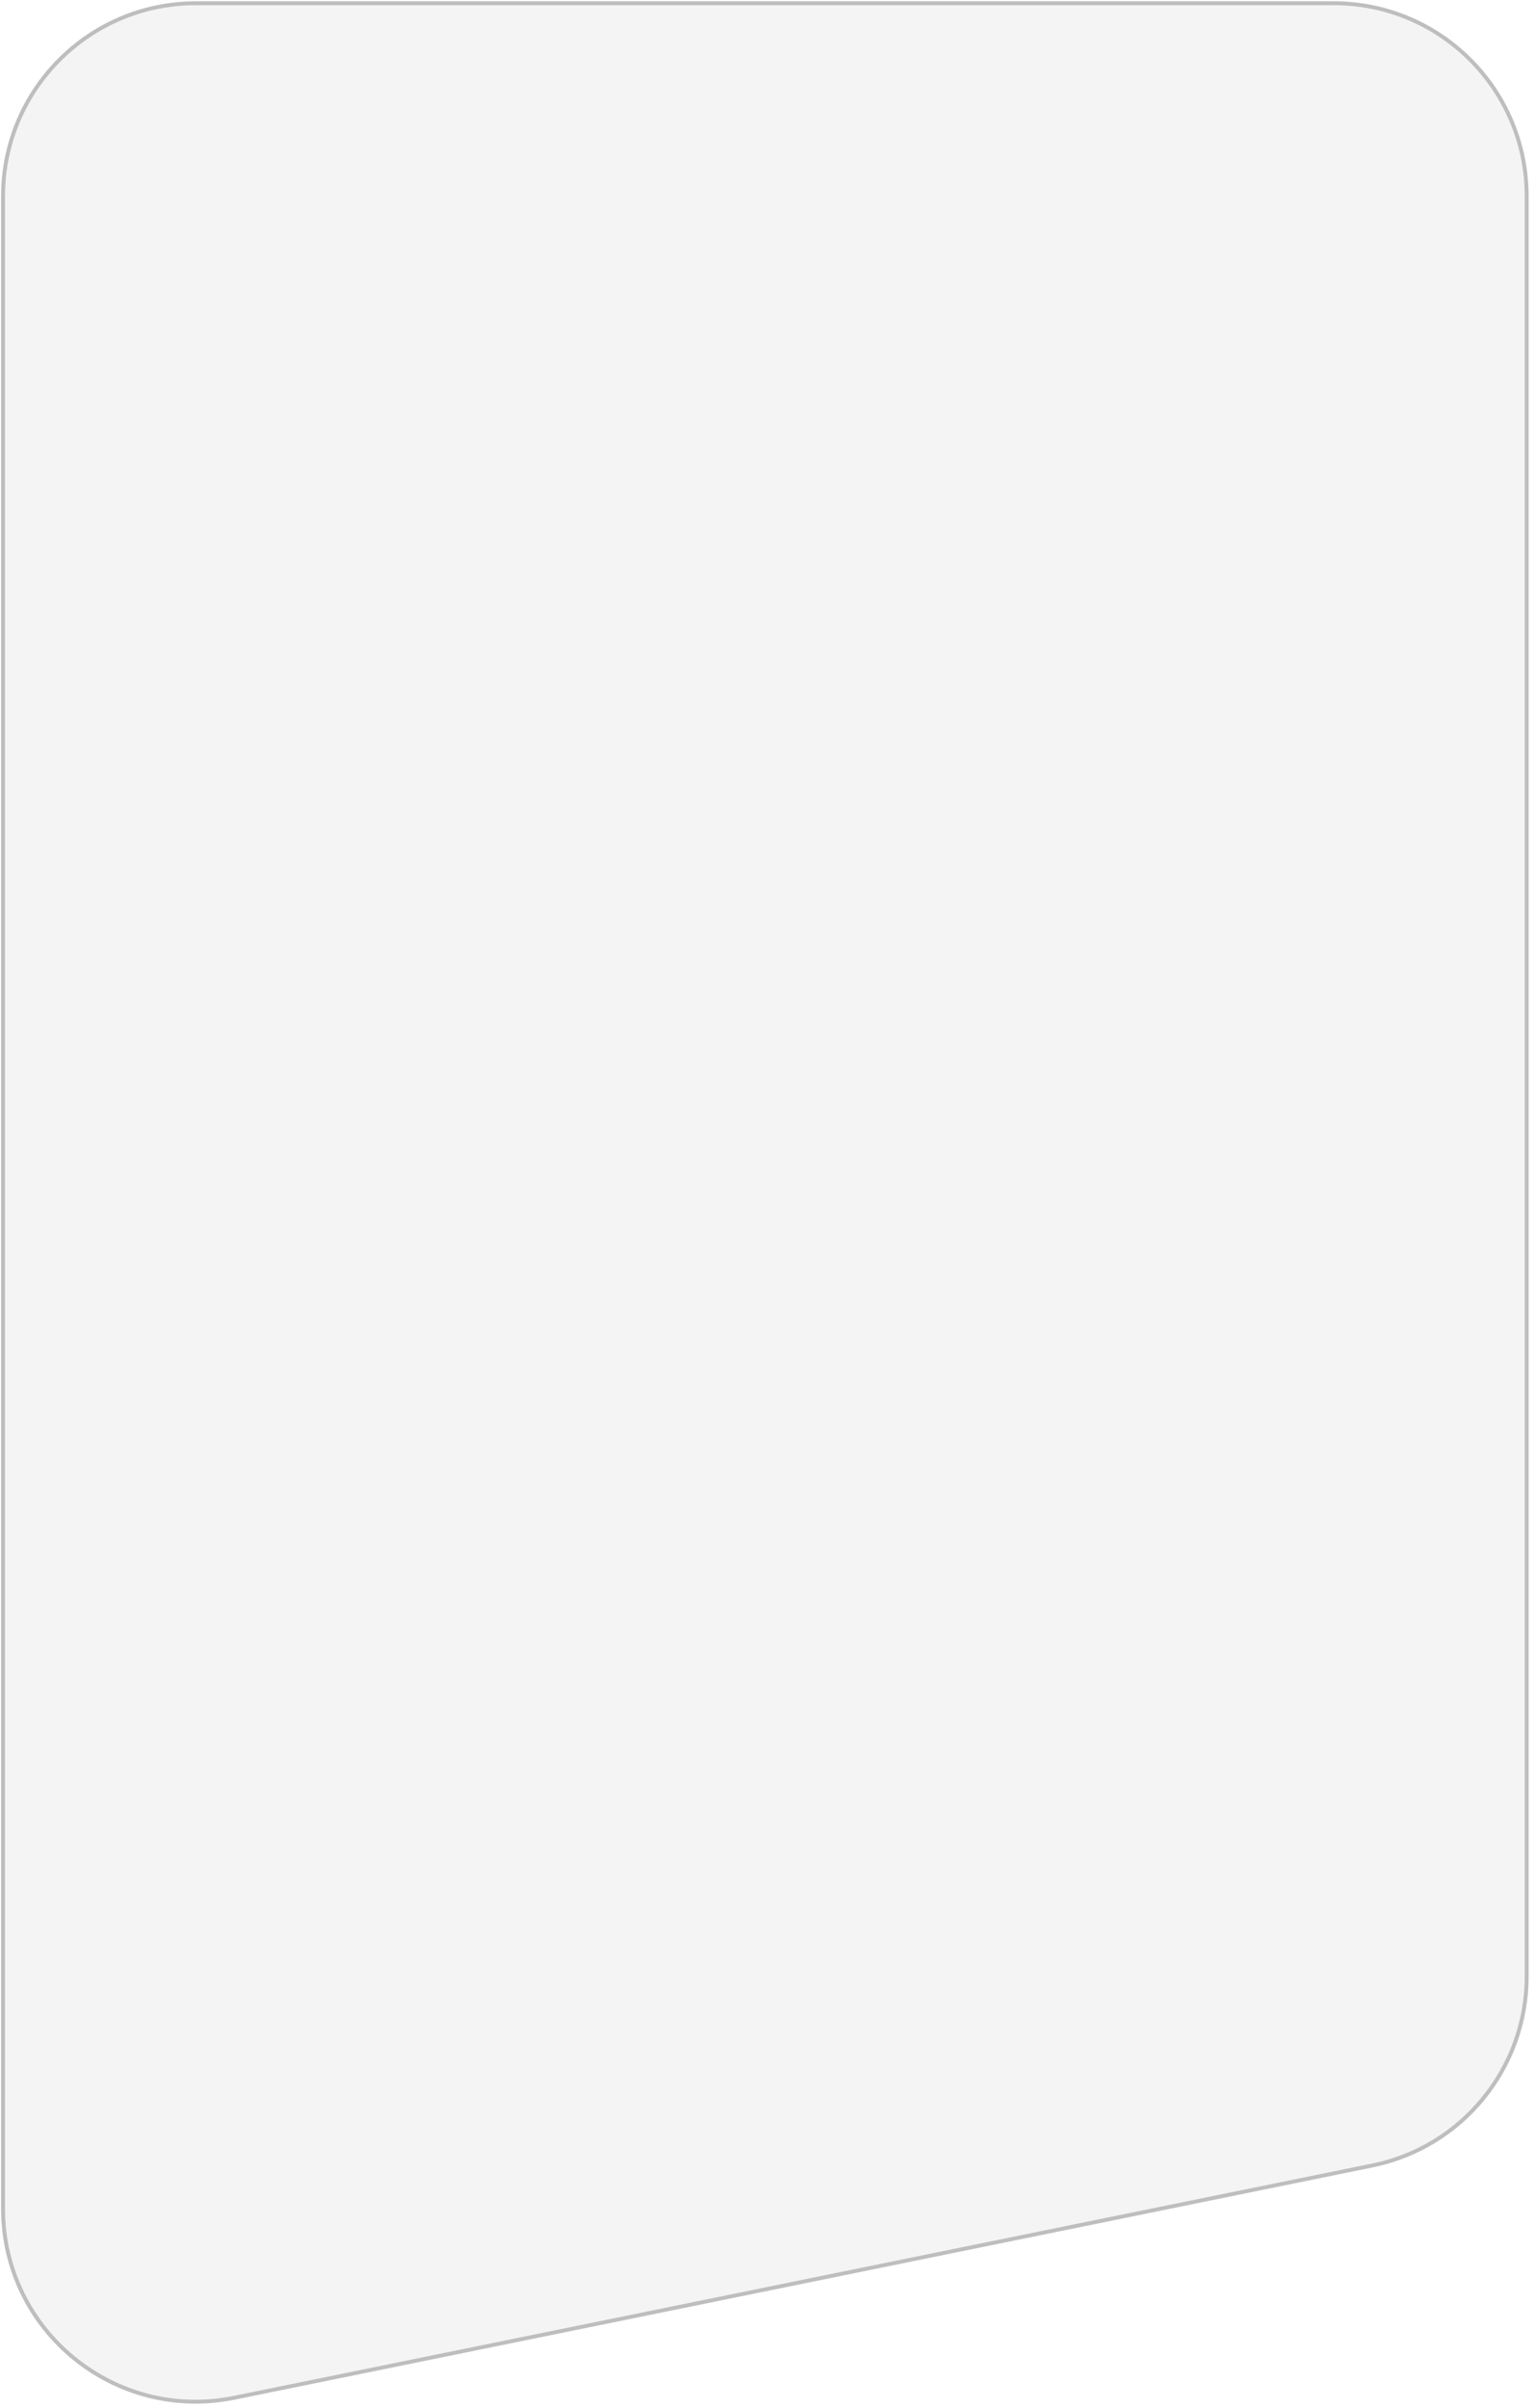 <?xml version="1.0" encoding="UTF-8"?> <svg xmlns="http://www.w3.org/2000/svg" width="169" height="265" viewBox="0 0 169 265" fill="none"><g filter="url(#filter0_i_331_547)"><path d="M0.12 21.586C0.12 9.743 9.721 0.142 21.564 0.142H146.853C158.696 0.142 168.297 9.743 168.297 21.586V217.501C168.297 227.692 161.125 236.476 151.14 238.513L25.851 264.073C12.559 266.785 0.12 256.628 0.12 243.062V21.586Z" fill="#F4F4F4"></path></g><path d="M21.564 0.356H146.853C158.578 0.356 168.083 9.861 168.083 21.586V217.501C168.083 227.59 160.982 236.286 151.097 238.303L25.808 263.863C12.649 266.548 0.335 256.492 0.335 243.062V21.586C0.335 9.861 9.84 0.356 21.564 0.356Z" stroke="black" stroke-opacity="0.22" stroke-width="0.429"></path><defs><filter id="filter0_i_331_547" x="0.12" y="0.142" width="168.177" height="264.372" filterUnits="userSpaceOnUse" color-interpolation-filters="sRGB"><feFlood flood-opacity="0" result="BackgroundImageFix"></feFlood><feBlend mode="normal" in="SourceGraphic" in2="BackgroundImageFix" result="shape"></feBlend><feColorMatrix in="SourceAlpha" type="matrix" values="0 0 0 0 0 0 0 0 0 0 0 0 0 0 0 0 0 0 127 0" result="hardAlpha"></feColorMatrix><feOffset></feOffset><feGaussianBlur stdDeviation="8.629"></feGaussianBlur><feComposite in2="hardAlpha" operator="arithmetic" k2="-1" k3="1"></feComposite><feColorMatrix type="matrix" values="0 0 0 0 0.95 0 0 0 0 0.95 0 0 0 0 0.95 0 0 0 0.44 0"></feColorMatrix><feBlend mode="normal" in2="shape" result="effect1_innerShadow_331_547"></feBlend></filter></defs></svg> 